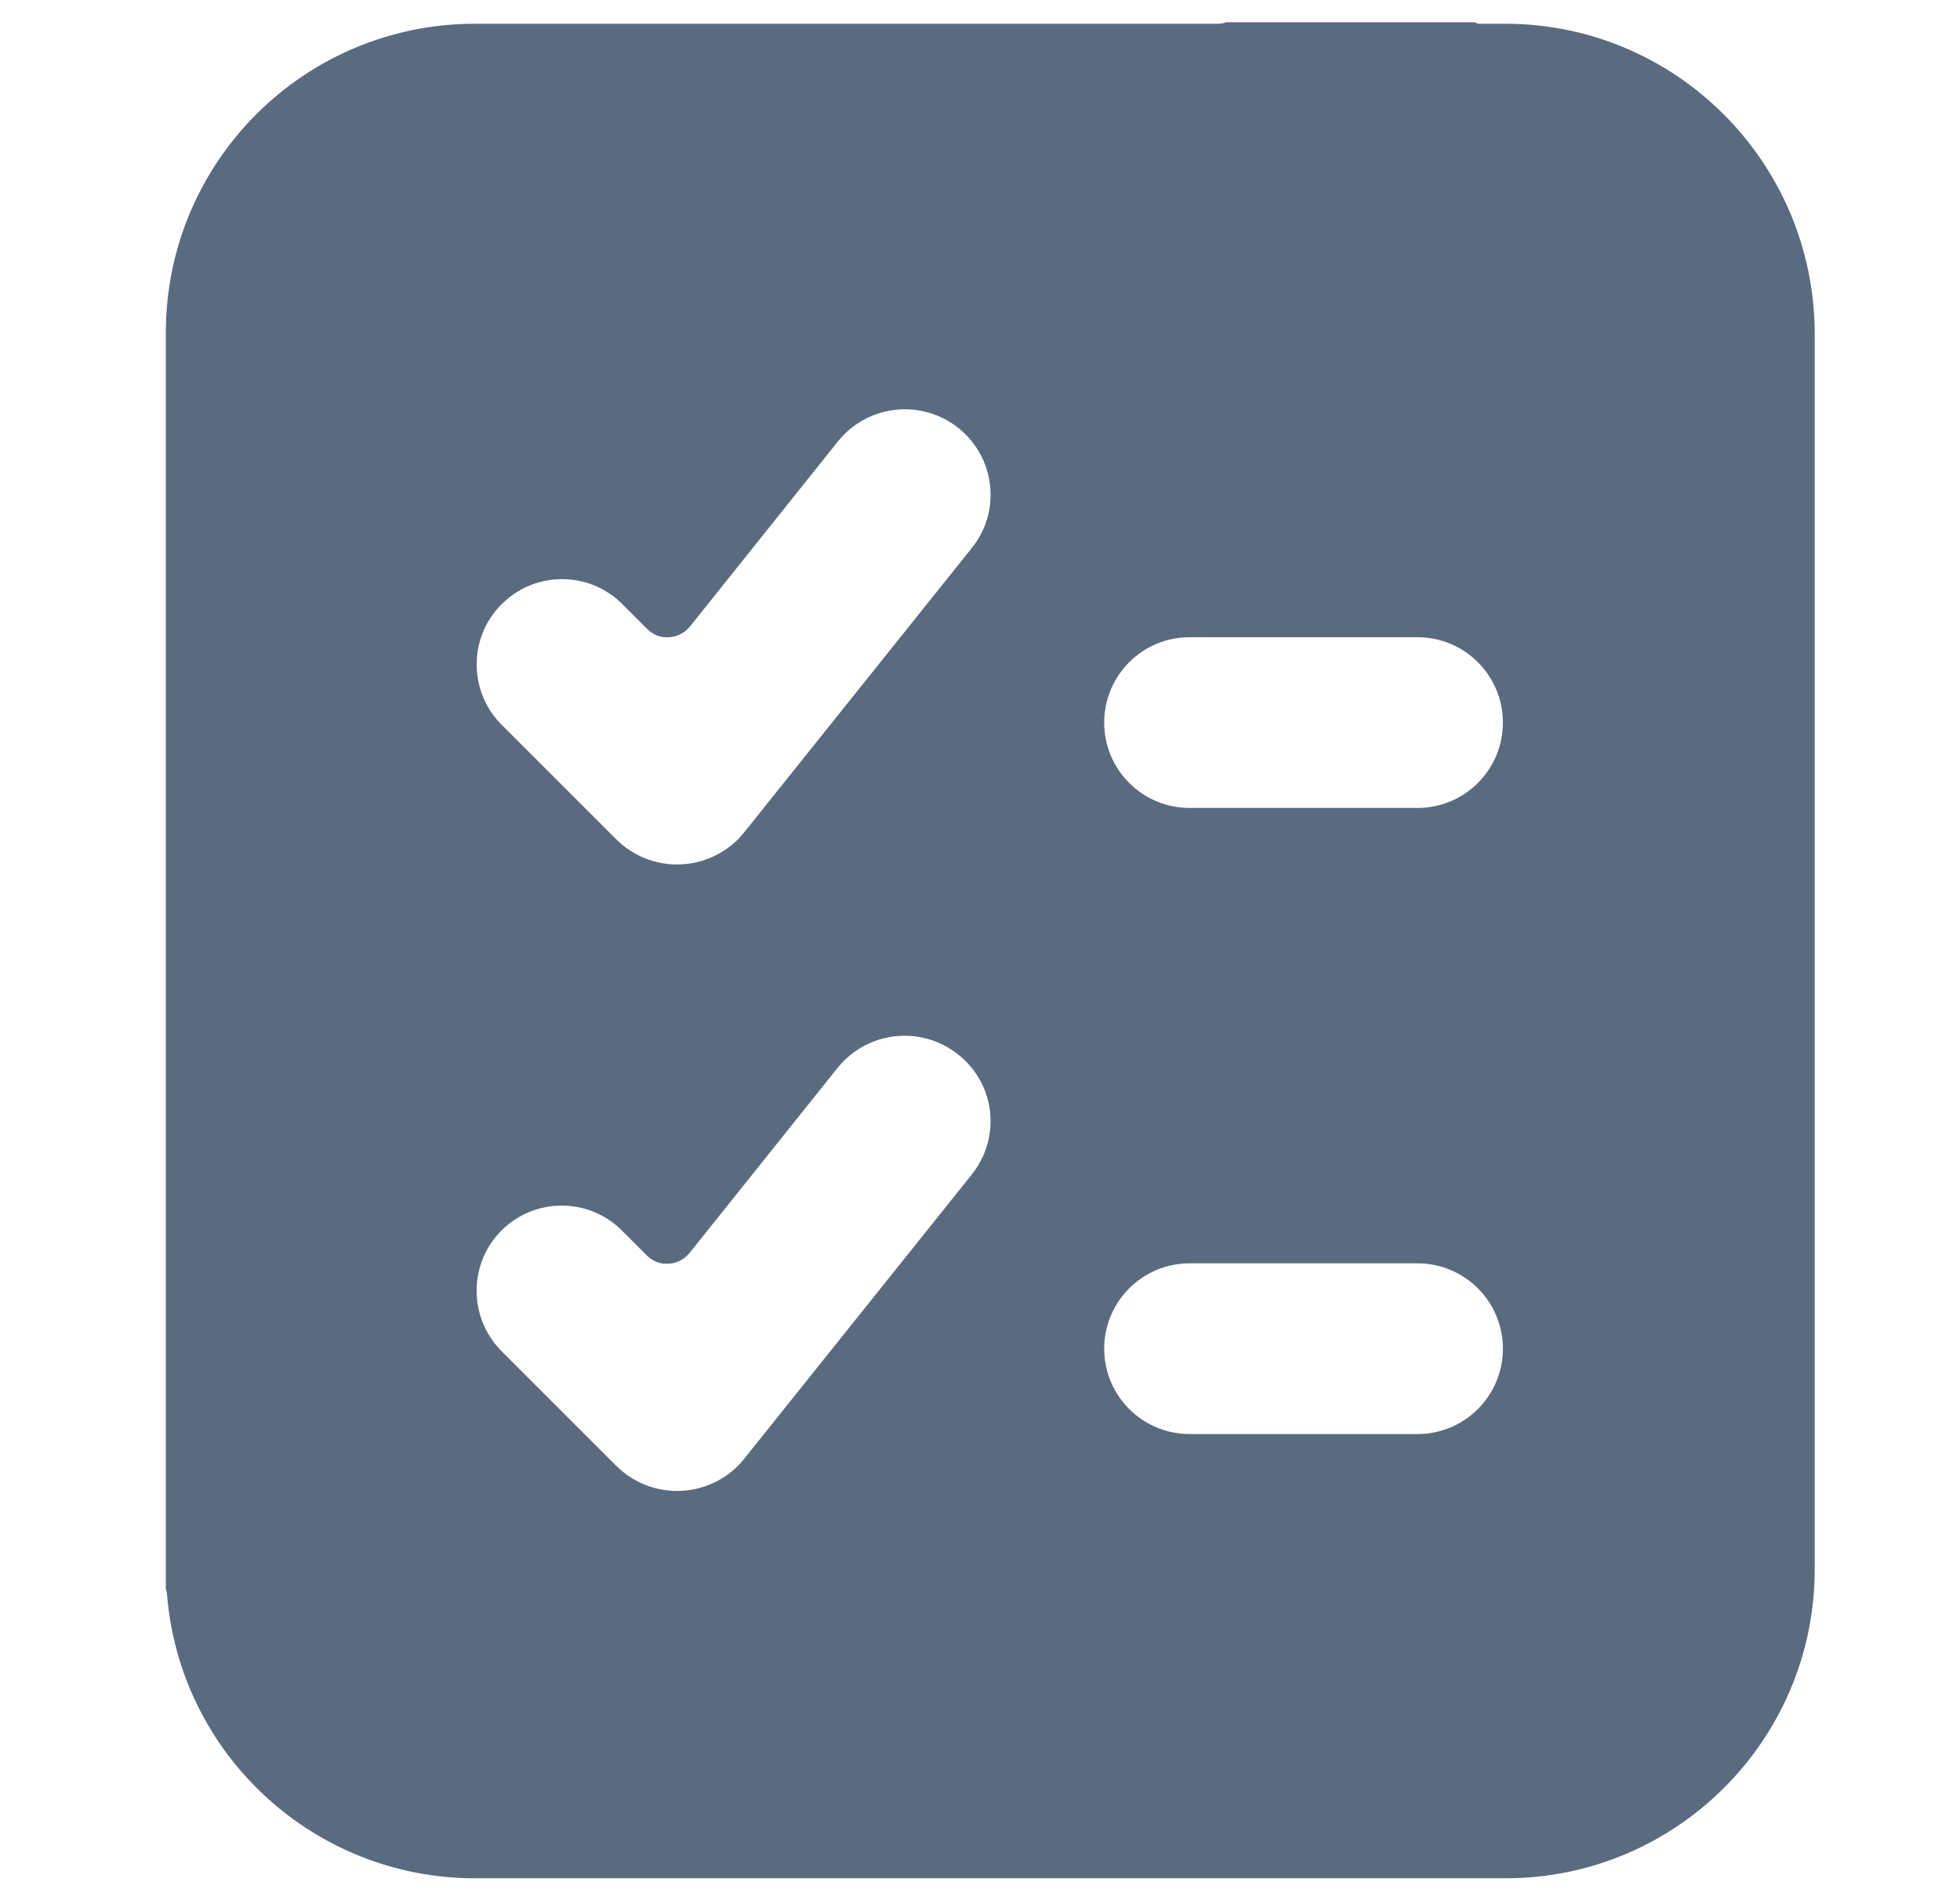 <svg width="33" height="32" viewBox="0 0 33 32" fill="none" xmlns="http://www.w3.org/2000/svg">
<g id="Guided">
<path id="Vector" d="M25.341 0.4H24.892C24.866 0.4 24.854 0.381 24.829 0.375H20.642C20.598 0.394 20.548 0.4 20.498 0.4H7.998C5.117 0.4 2.792 2.731 2.792 5.606V22.519V26.425V26.75L2.81 26.825C3.017 29.538 5.279 31.631 7.998 31.631H25.348C28.223 31.631 30.554 29.3 30.554 26.425V5.606C30.541 2.731 28.216 0.4 25.341 0.4ZM16.36 19.781L12.523 24.575C12.498 24.606 12.466 24.637 12.441 24.669C11.879 25.244 10.96 25.256 10.385 24.694L8.466 22.775C8.454 22.762 8.441 22.75 8.429 22.738C7.879 22.169 7.891 21.256 8.46 20.706C9.029 20.156 9.941 20.169 10.492 20.744L10.892 21.144C10.985 21.238 11.123 21.294 11.26 21.281C11.398 21.275 11.523 21.206 11.61 21.1L14.104 17.981C14.604 17.363 15.504 17.262 16.129 17.756C16.76 18.25 16.86 19.156 16.36 19.781ZM16.36 9.231L12.523 14.025C12.498 14.056 12.466 14.088 12.441 14.119C11.879 14.694 10.96 14.706 10.385 14.144L8.466 12.225C8.454 12.213 8.441 12.2 8.429 12.188C7.879 11.619 7.891 10.706 8.466 10.156C9.035 9.606 9.948 9.619 10.498 10.194L10.898 10.594C10.992 10.688 11.129 10.744 11.267 10.731C11.404 10.725 11.529 10.656 11.617 10.55L14.11 7.431C14.61 6.812 15.51 6.713 16.135 7.206C16.76 7.706 16.86 8.613 16.36 9.231ZM23.866 24.15H20.029C19.235 24.15 18.591 23.506 18.591 22.712C18.591 21.919 19.235 21.275 20.029 21.275H23.866C24.66 21.275 25.304 21.919 25.304 22.712C25.304 23.506 24.66 24.15 23.866 24.15ZM23.866 13.606H20.029C19.235 13.606 18.591 12.963 18.591 12.169C18.591 11.375 19.235 10.731 20.029 10.731H23.866C24.66 10.731 25.304 11.375 25.304 12.169C25.304 12.963 24.66 13.606 23.866 13.606Z" fill="#5A6B80"/>
</g>
</svg>
